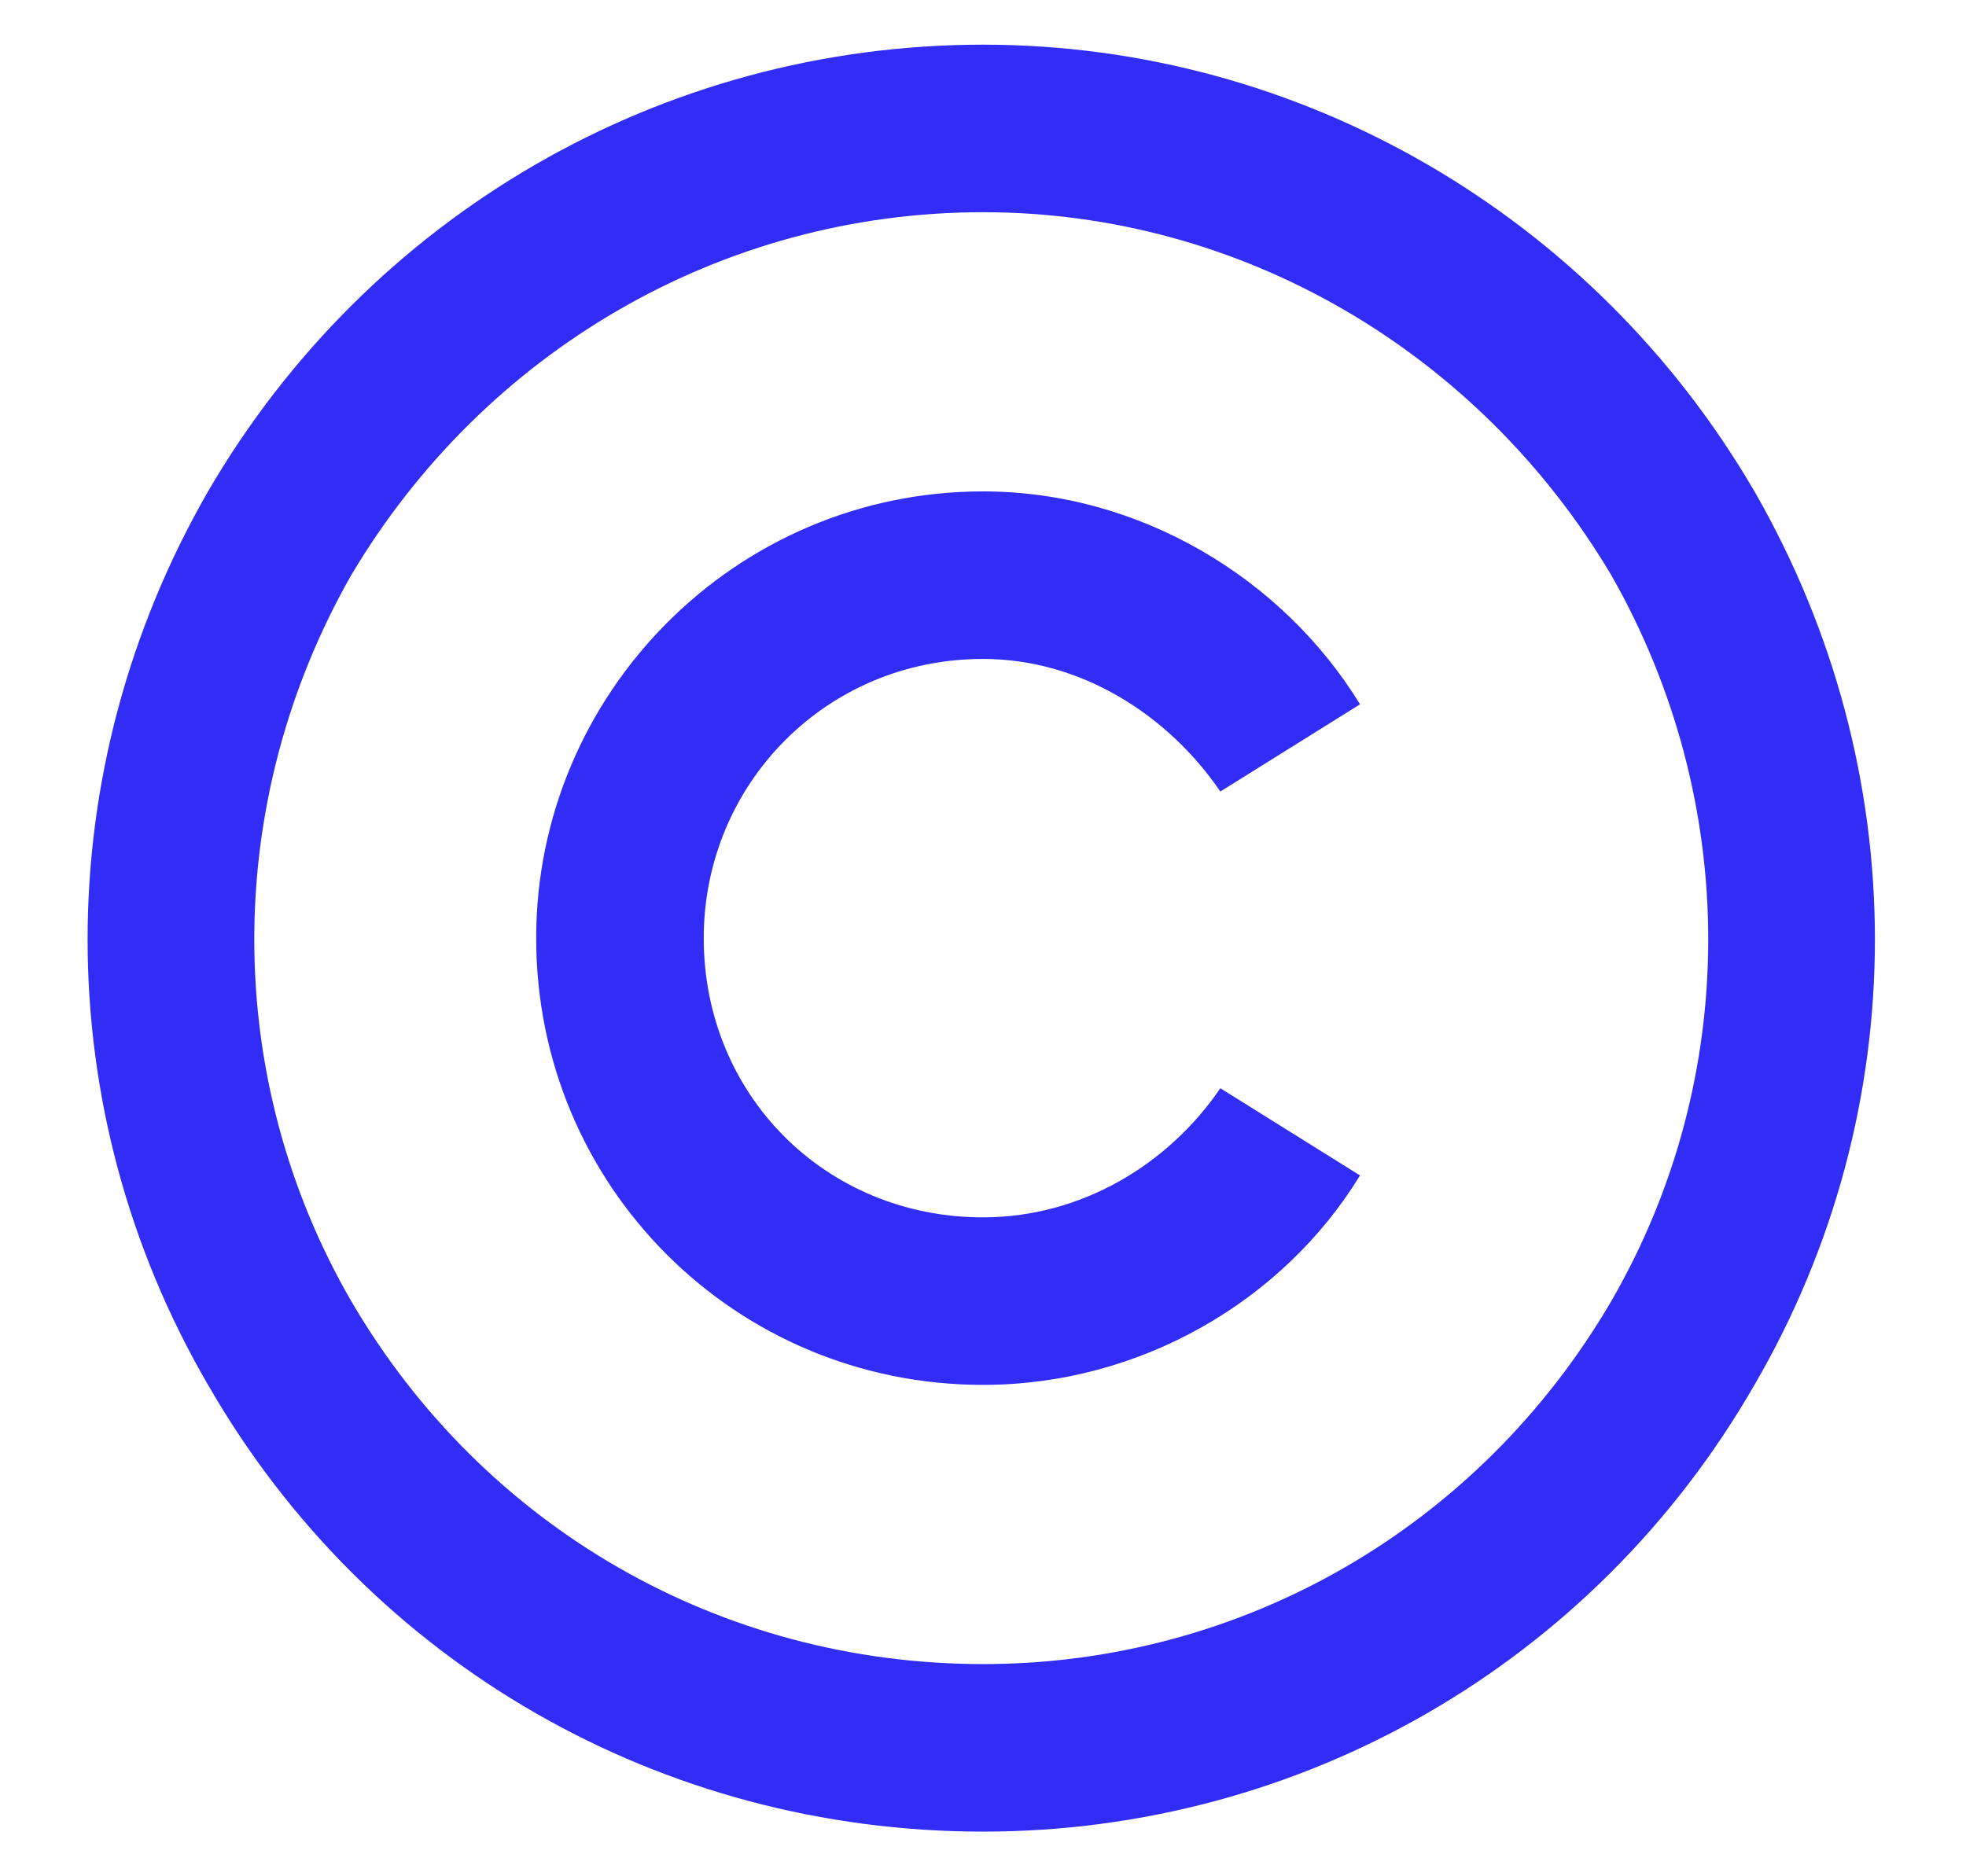 <svg width="22" height="21" viewBox="0 0 22 21" fill="none" xmlns="http://www.w3.org/2000/svg">
<path d="M11 2.375C8.07 2.375 5.414 3.938 3.93 6.438C2.484 8.977 2.484 12.062 3.93 14.562C5.414 17.102 8.07 18.625 11 18.625C13.891 18.625 16.547 17.102 18.031 14.562C19.477 12.062 19.477 8.977 18.031 6.438C16.547 3.938 13.891 2.375 11 2.375ZM11 20.5C7.406 20.5 4.125 18.625 2.328 15.5C0.531 12.414 0.531 8.625 2.328 5.5C4.125 2.414 7.406 0.5 11 0.5C14.555 0.5 17.836 2.414 19.633 5.5C21.43 8.625 21.43 12.414 19.633 15.5C17.836 18.625 14.555 20.5 11 20.5ZM7.875 10.5C7.875 12.258 9.242 13.625 11 13.625C12.094 13.625 13.07 13.039 13.656 12.18L15.219 13.156C14.359 14.562 12.758 15.5 11 15.5C8.227 15.5 6 13.273 6 10.5C6 7.766 8.227 5.5 11 5.5C12.758 5.5 14.359 6.477 15.219 7.883L13.656 8.859C13.07 8 12.094 7.375 11 7.375C9.242 7.375 7.875 8.781 7.875 10.5Z" fill="#312DF6"/>
</svg>
